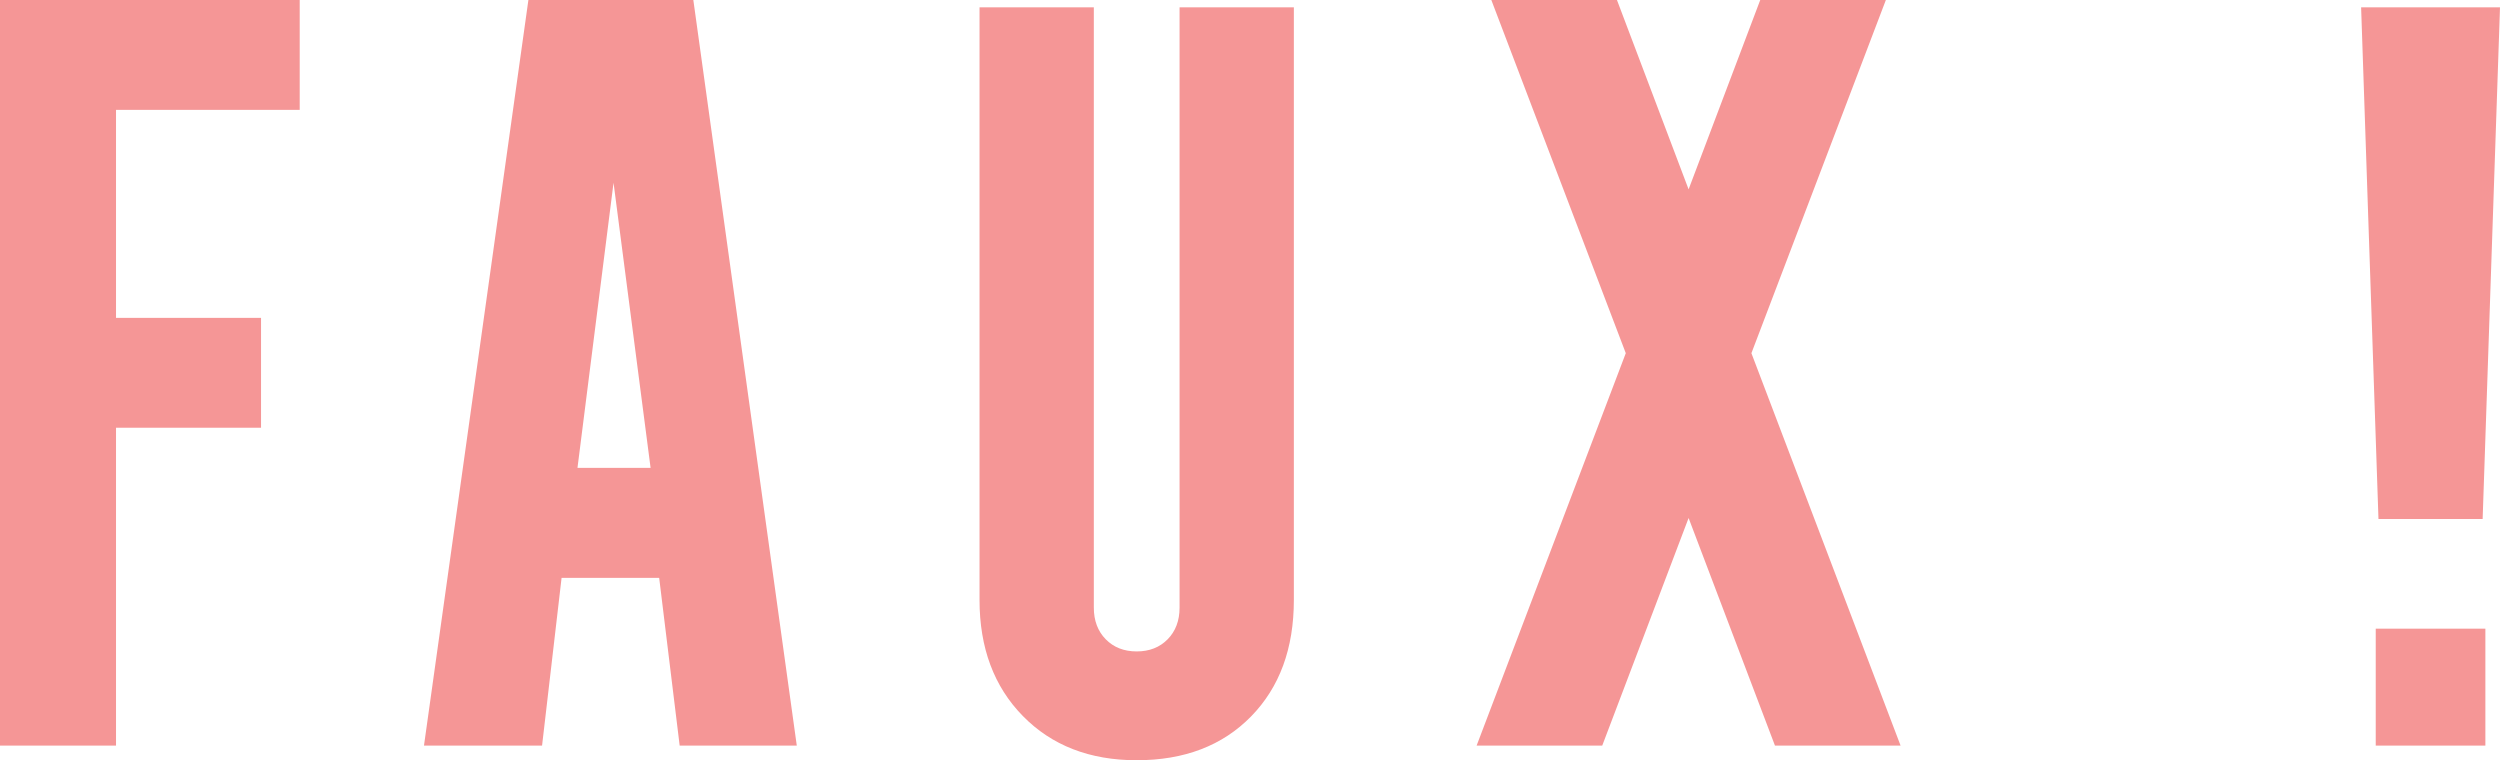 <?xml version="1.0" encoding="UTF-8"?>
<svg width="342px" height="104px" viewBox="0 0 342 104" version="1.1" xmlns="http://www.w3.org/2000/svg" xmlns:xlink="http://www.w3.org/1999/xlink">
    <!-- Generator: Sketch 52.2 (67145) - http://www.bohemiancoding.com/sketch -->
    <title>FAUX !</title>
    <desc>Created with Sketch.</desc>
    <g id="Page-1" stroke="none" stroke-width="1" fill="none" fill-rule="evenodd">
        <g id="0.0.2_HOMEPAGE_REPERER" transform="translate(-239, -2220)" fill="#F59696">
            <path d="M239,2322 L239,2220 L280,2220 L280,2235.032 L254.871,2235.032 L254.871,2263.484 L274.71,2263.484 L274.71,2278.516 L254.871,2278.516 L254.871,2322 L239,2322 Z M297,2322 L311.285,2220 L333.848,2220 L348,2322 L331.979,2322 L329.175,2299.05 L315.825,2299.05 L313.154,2322 L297,2322 Z M318,2284 L328,2284 L322.932,2245 L318,2284 Z M394.5,2324 C388.072,2324 382.881,2321.984 378.929,2317.953 C374.976,2313.921 373,2308.628 373,2302.071 L373,2221 L388.636,2221 L388.636,2303.134 C388.636,2304.906 389.179,2306.346 390.265,2307.454 C391.351,2308.561 392.763,2309.115 394.5,2309.115 C396.237,2309.115 397.649,2308.561 398.735,2307.454 C399.821,2306.346 400.364,2304.906 400.364,2303.134 L400.364,2221 L416,2221 L416,2302.071 C416,2308.716 414.045,2314.032 410.136,2318.019 C406.227,2322.006 401.015,2324 394.5,2324 Z M441,2322 L461.407,2268.316 L443.014,2220 L460.199,2220 L470,2245.903 L479.801,2220 L496.986,2220 L478.593,2268.316 L499,2322 L481.815,2322 L470,2290.863 L458.185,2322 L441,2322 Z M564.375,2291 L562,2221 L581,2221 L578.625,2291 L564.375,2291 Z M564,2322 L564,2306 L579,2306 L579,2322 L564,2322 Z" id="FAUX-!"></path>
        </g>
    </g>
</svg>